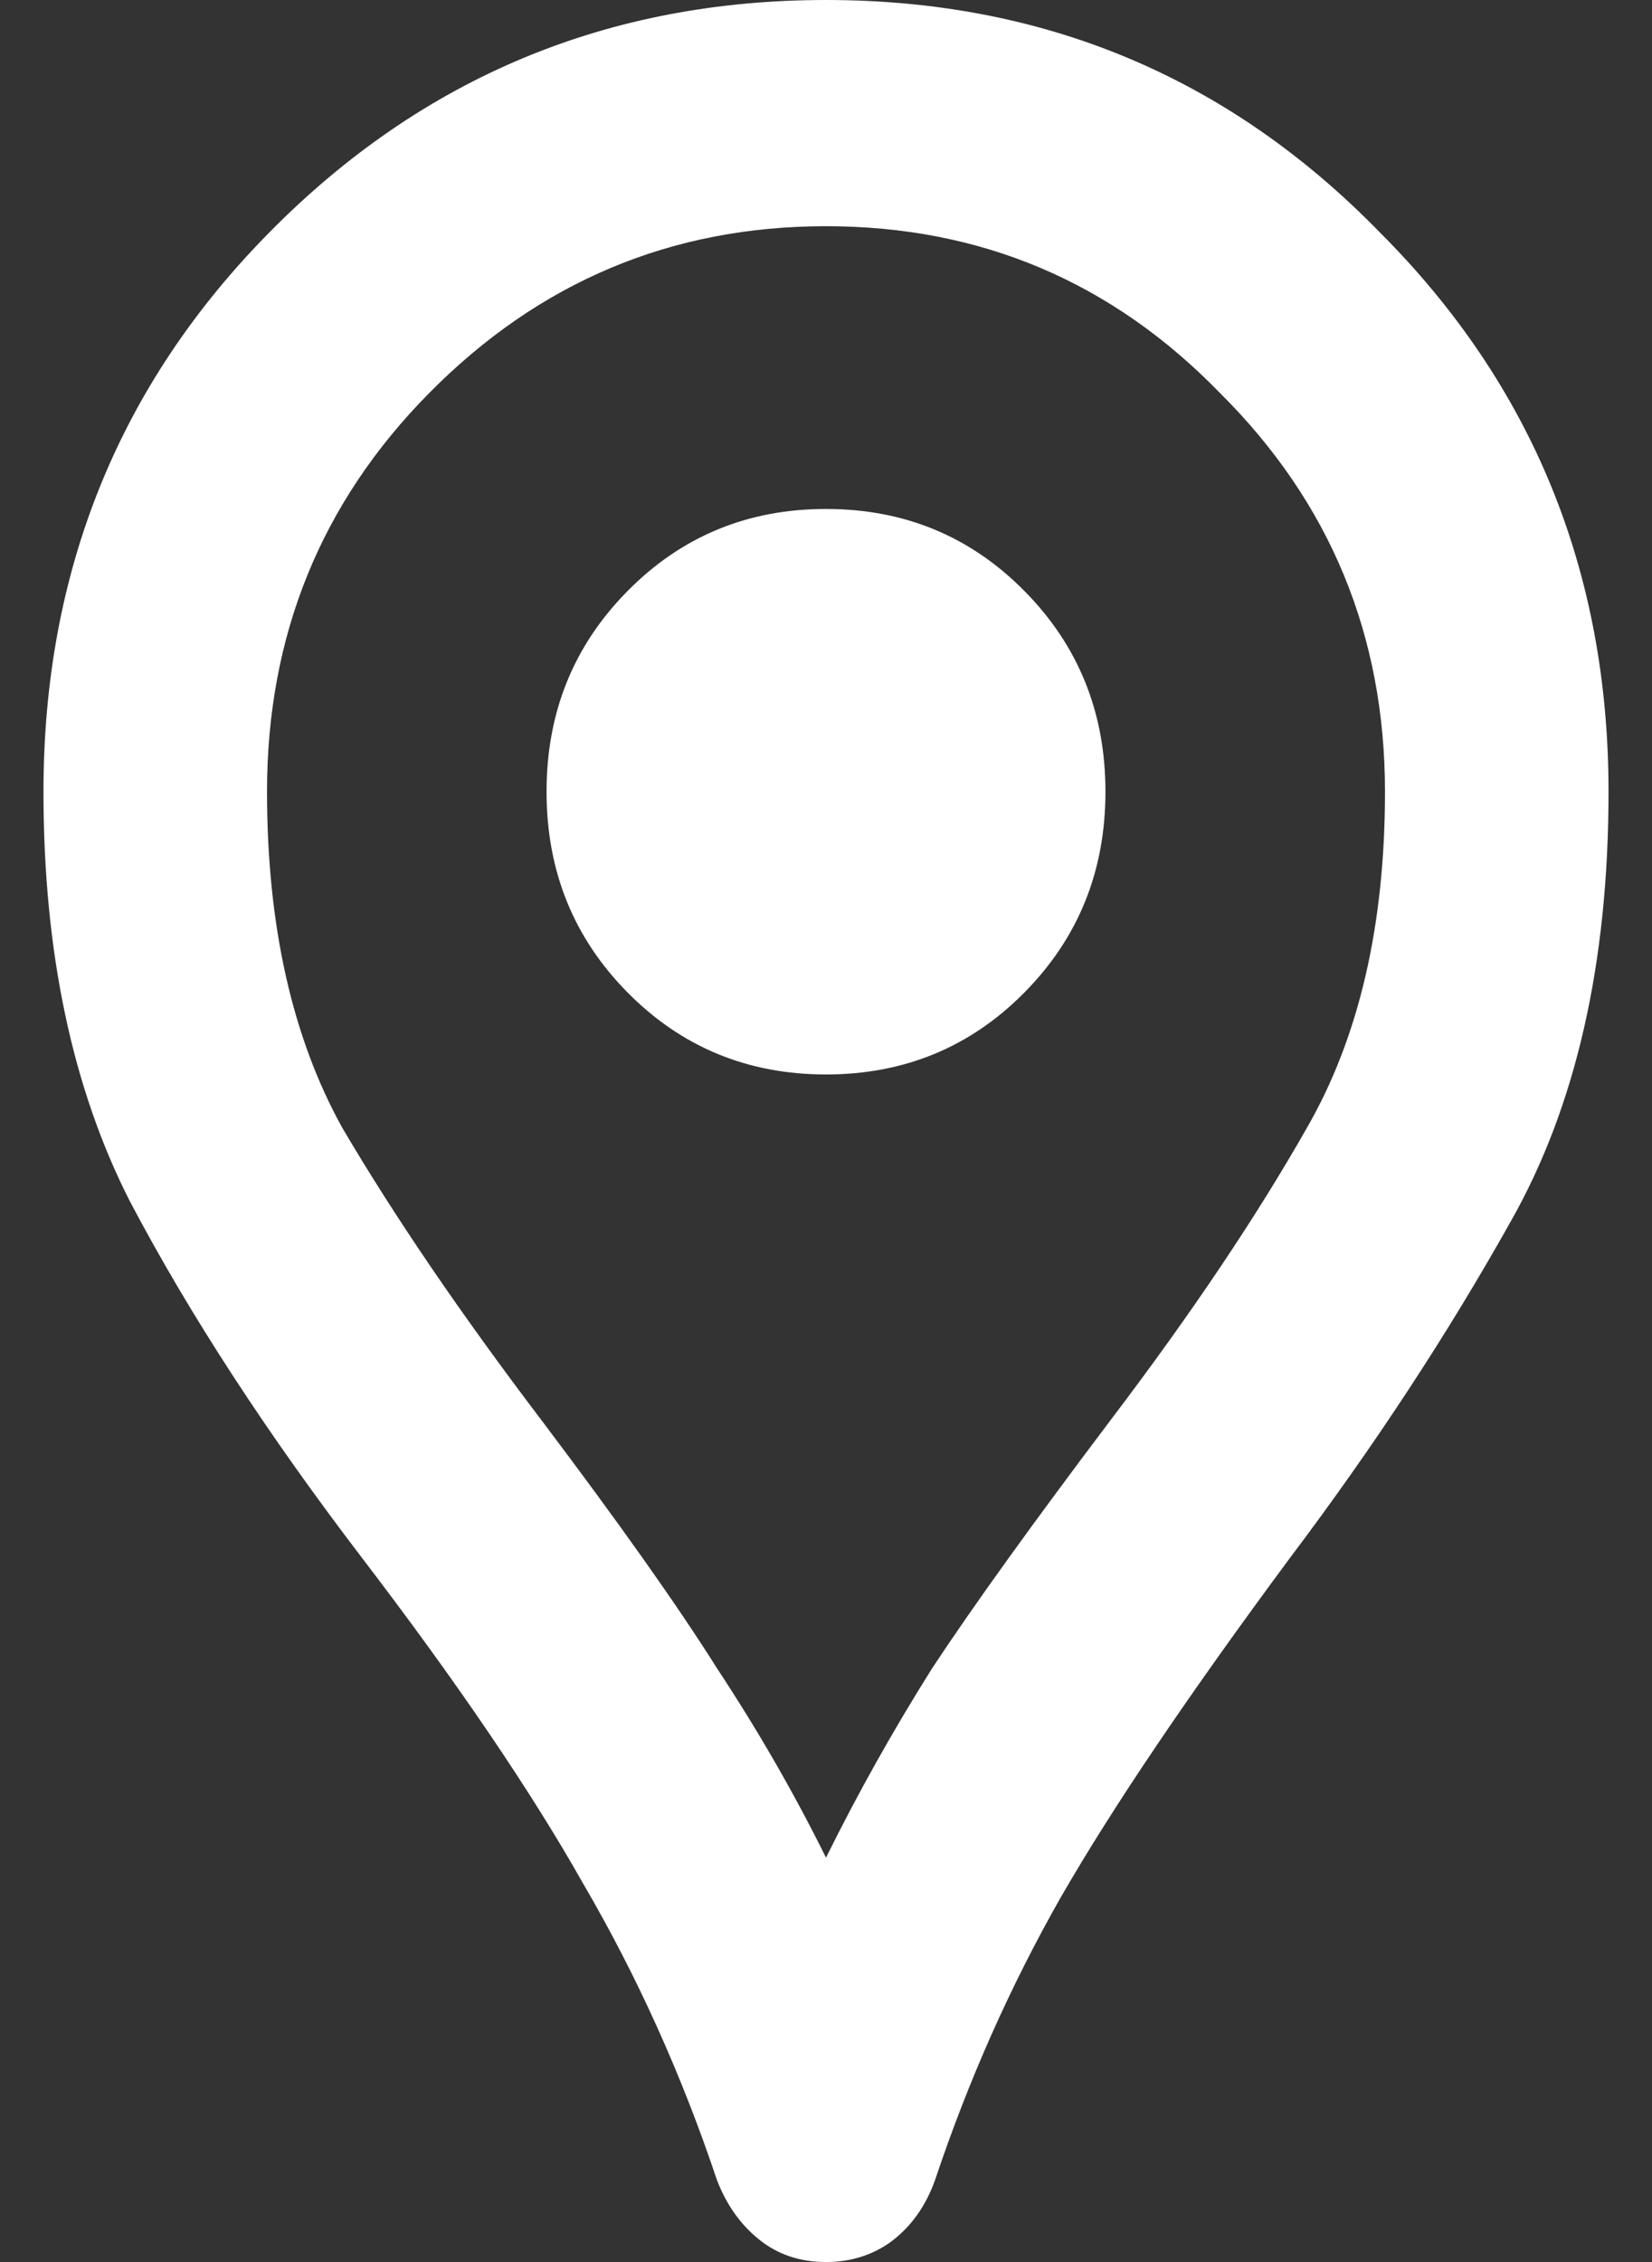 <svg width="19" height="26" viewBox="0 0 19 26" fill="none" xmlns="http://www.w3.org/2000/svg">
<rect x="0" y="0" width="19" height="26" fill="#333333" stroke="none"/>
<path d="M9.5 26C9.2 26 8.943 25.913 8.729 25.74C8.514 25.567 8.354 25.339 8.246 25.058C7.839 23.844 7.325 22.707 6.704 21.645C6.104 20.583 5.257 19.337 4.164 17.907C3.071 16.477 2.182 15.113 1.496 13.812C0.832 12.512 0.5 10.942 0.5 9.1C0.5 6.565 1.368 4.42 3.104 2.665C4.861 0.888 6.993 0 9.5 0C12.007 0 14.129 0.888 15.864 2.665C17.621 4.42 18.5 6.565 18.5 9.1C18.5 11.072 18.125 12.718 17.375 14.04C16.646 15.34 15.8 16.629 14.836 17.907C13.679 19.468 12.8 20.767 12.2 21.808C11.621 22.826 11.139 23.909 10.754 25.058C10.646 25.361 10.475 25.599 10.239 25.773C10.025 25.924 9.779 26 9.5 26ZM9.5 21.352C9.864 20.616 10.271 19.89 10.721 19.175C11.193 18.46 11.879 17.507 12.779 16.315C13.7 15.102 14.45 13.986 15.029 12.967C15.629 11.928 15.929 10.638 15.929 9.1C15.929 7.302 15.296 5.774 14.032 4.518C12.789 3.239 11.279 2.6 9.5 2.6C7.721 2.6 6.2 3.239 4.936 4.518C3.693 5.774 3.071 7.302 3.071 9.1C3.071 10.638 3.361 11.928 3.939 12.967C4.539 13.986 5.3 15.102 6.221 16.315C7.121 17.507 7.796 18.46 8.246 19.175C8.718 19.89 9.136 20.616 9.5 21.352ZM9.5 12.35C10.4 12.35 11.161 12.036 11.782 11.408C12.404 10.779 12.714 10.01 12.714 9.1C12.714 8.19 12.404 7.421 11.782 6.793C11.161 6.164 10.4 5.85 9.5 5.85C8.6 5.85 7.839 6.164 7.218 6.793C6.596 7.421 6.286 8.19 6.286 9.1C6.286 10.01 6.596 10.779 7.218 11.408C7.839 12.036 8.6 12.35 9.5 12.35Z" fill="white"/>
</svg>
